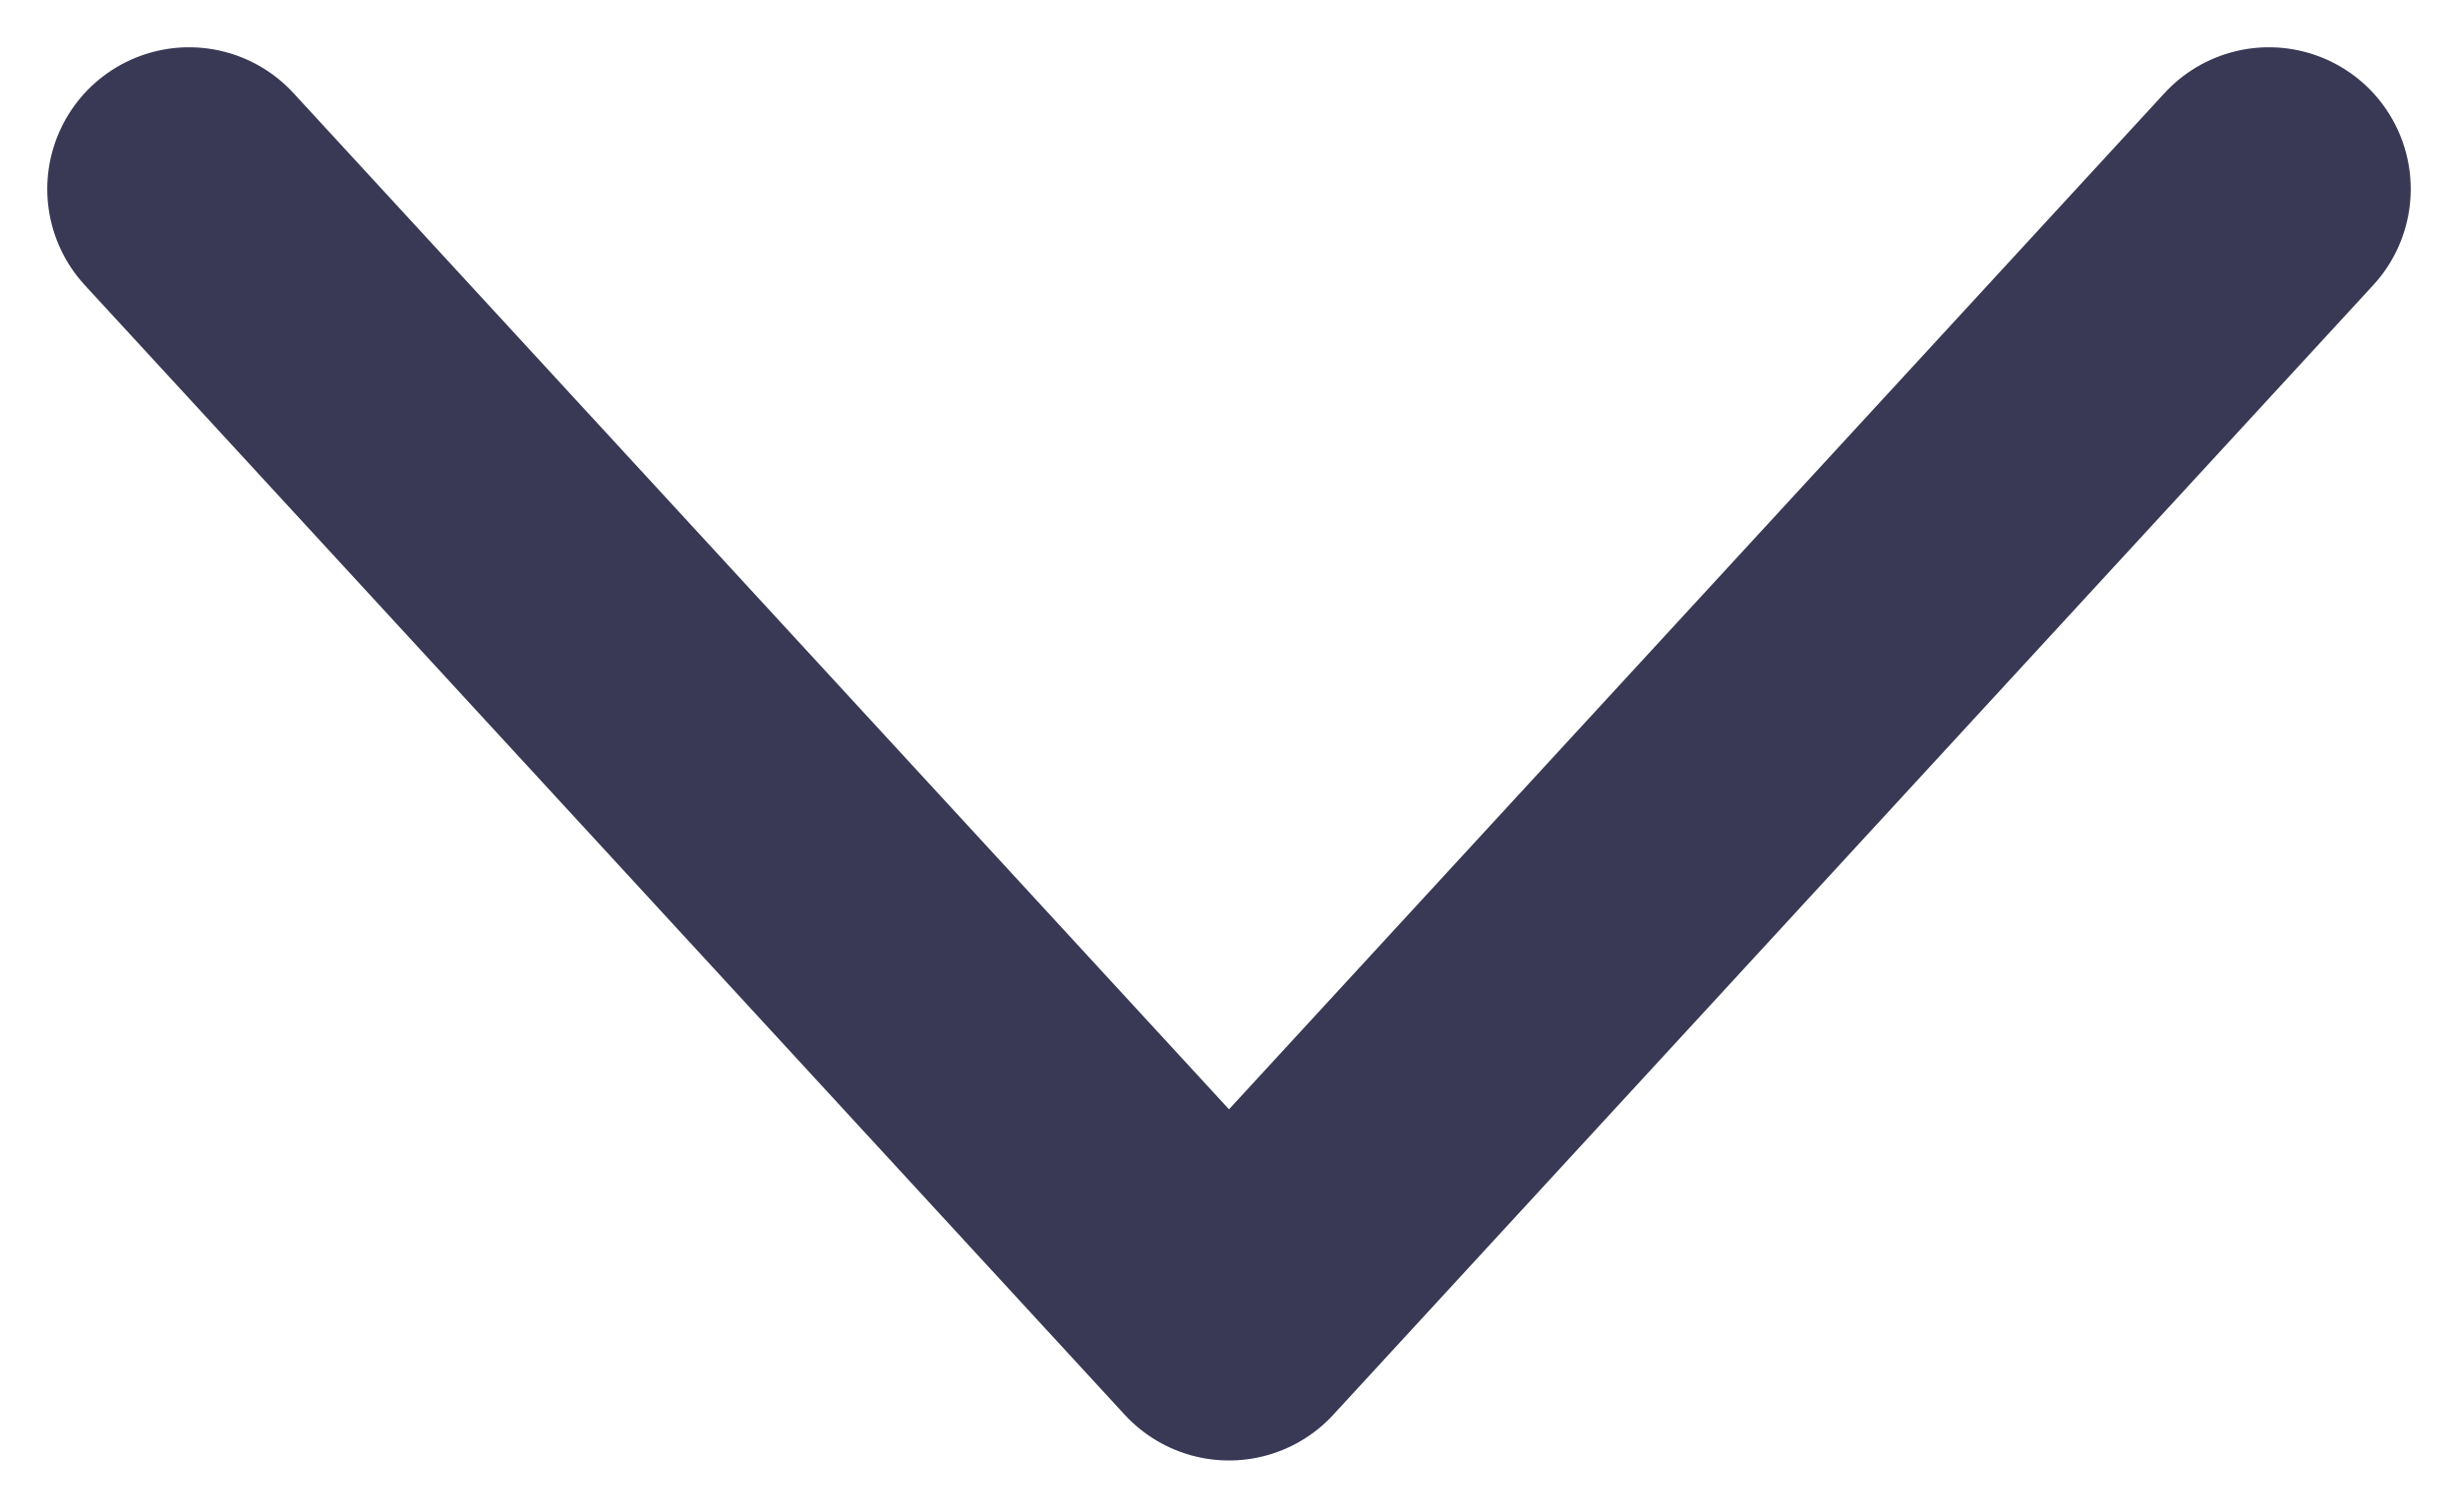 <svg width="13" height="8" viewBox="0 0 13 8" fill="none" xmlns="http://www.w3.org/2000/svg">
<path d="M1 1L6.5 6.975L12 1" stroke="#393855" stroke-width="1.5" stroke-linecap="round" stroke-linejoin="round"/>
</svg>
